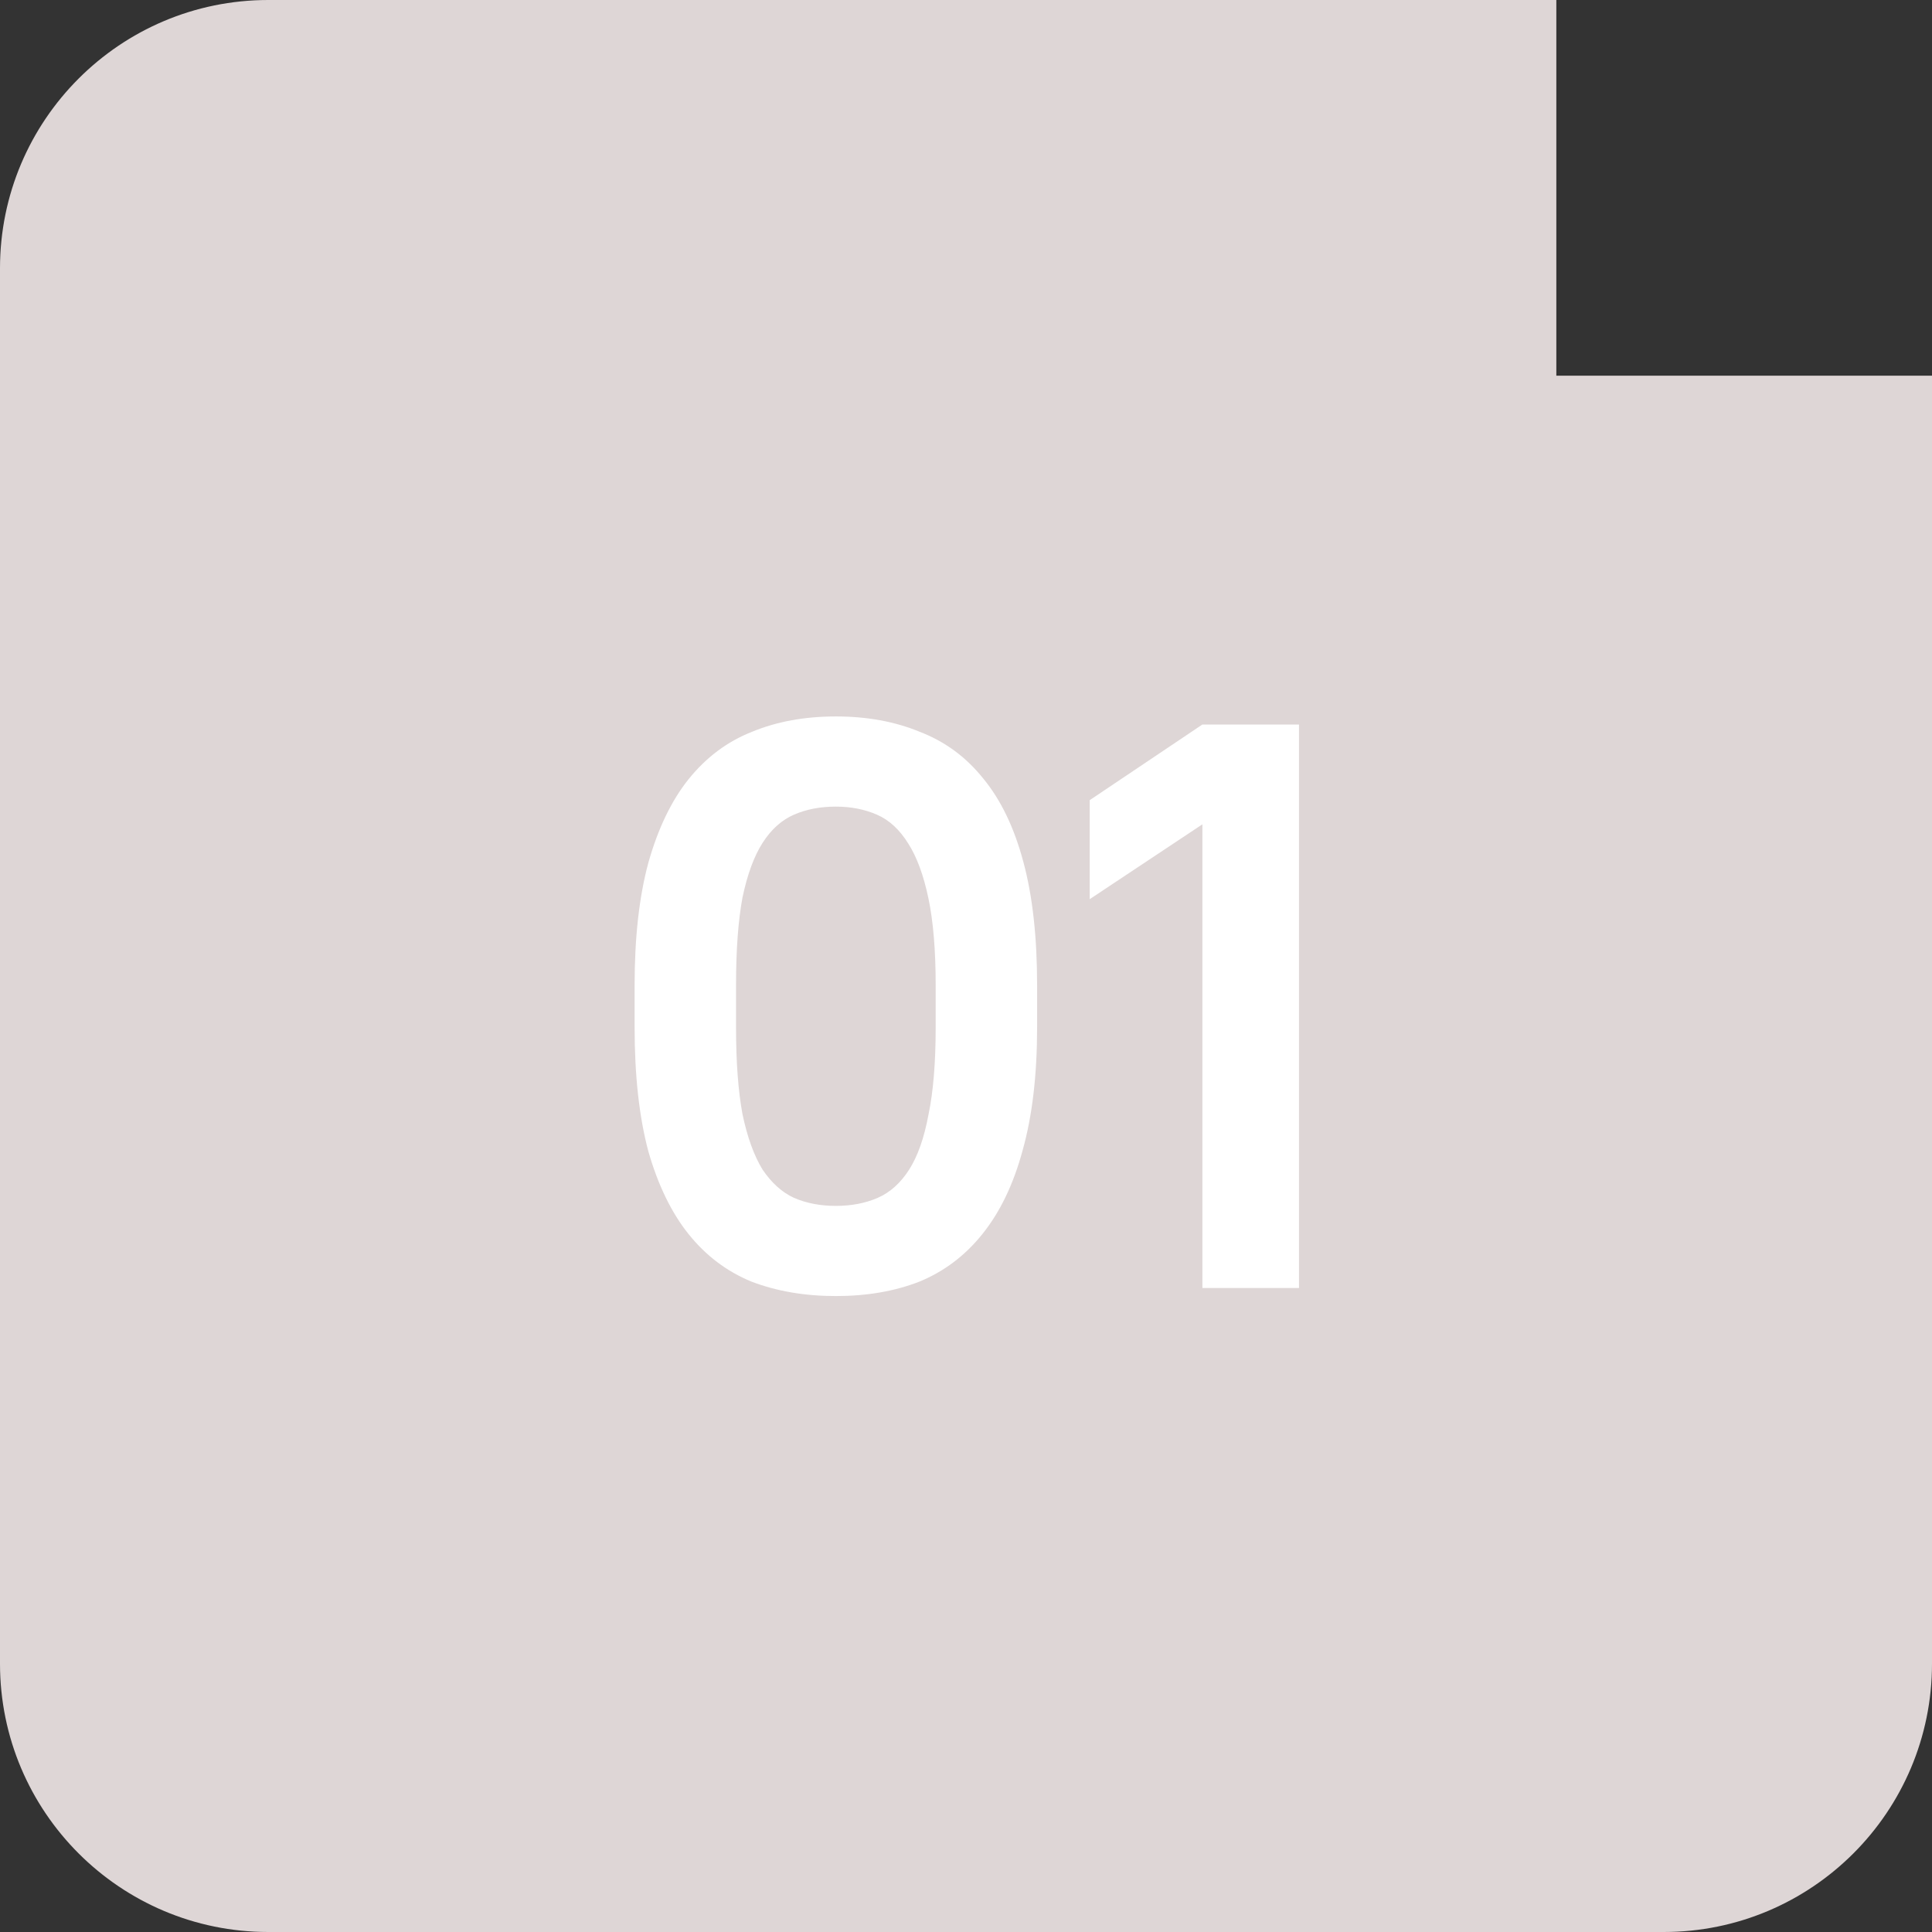 <?xml version="1.0" encoding="UTF-8"?> <svg xmlns="http://www.w3.org/2000/svg" width="36" height="36" viewBox="0 0 36 36" fill="none"><rect x="0" y="0" width="36" height="36" fill="#333333" stroke="none"/><path d="M29 0V7H36V31C36 33.761 33.761 36 31 36H5C2.239 36 0 33.761 0 31V5C0 2.239 2.239 0 5 0H29Z" fill="#DED6D6"></path><path d="M15.575 24.15C14.995 24.15 14.47 24.06 14 23.88C13.54 23.69 13.15 23.395 12.83 22.995C12.51 22.595 12.26 22.08 12.08 21.45C11.91 20.81 11.825 20.04 11.825 19.14V18.36C11.825 17.47 11.91 16.71 12.08 16.08C12.26 15.44 12.51 14.92 12.83 14.52C13.16 14.11 13.555 13.815 14.015 13.635C14.475 13.445 14.995 13.35 15.575 13.35C16.155 13.35 16.675 13.445 17.135 13.635C17.605 13.815 18 14.105 18.32 14.505C18.65 14.905 18.9 15.425 19.07 16.065C19.24 16.695 19.325 17.46 19.325 18.36V19.14C19.325 20.03 19.235 20.795 19.055 21.435C18.885 22.065 18.635 22.585 18.305 22.995C17.985 23.395 17.595 23.69 17.135 23.88C16.675 24.06 16.155 24.15 15.575 24.15ZM15.575 22.47C15.865 22.47 16.125 22.42 16.355 22.32C16.585 22.22 16.78 22.045 16.94 21.795C17.1 21.545 17.22 21.205 17.3 20.775C17.39 20.345 17.435 19.8 17.435 19.14V18.36C17.435 17.71 17.39 17.17 17.3 16.74C17.21 16.31 17.085 15.97 16.925 15.72C16.765 15.46 16.57 15.28 16.34 15.18C16.11 15.08 15.855 15.03 15.575 15.03C15.285 15.03 15.025 15.08 14.795 15.18C14.565 15.28 14.37 15.455 14.21 15.705C14.05 15.955 13.925 16.295 13.835 16.725C13.755 17.155 13.715 17.7 13.715 18.36V19.14C13.715 19.79 13.755 20.33 13.835 20.76C13.925 21.19 14.05 21.535 14.21 21.795C14.38 22.045 14.575 22.22 14.795 22.32C15.025 22.42 15.285 22.47 15.575 22.47ZM22.405 15.36L20.305 16.755V14.91L22.405 13.5H24.205V24H22.405V15.36Z" fill="white"></path></svg> 